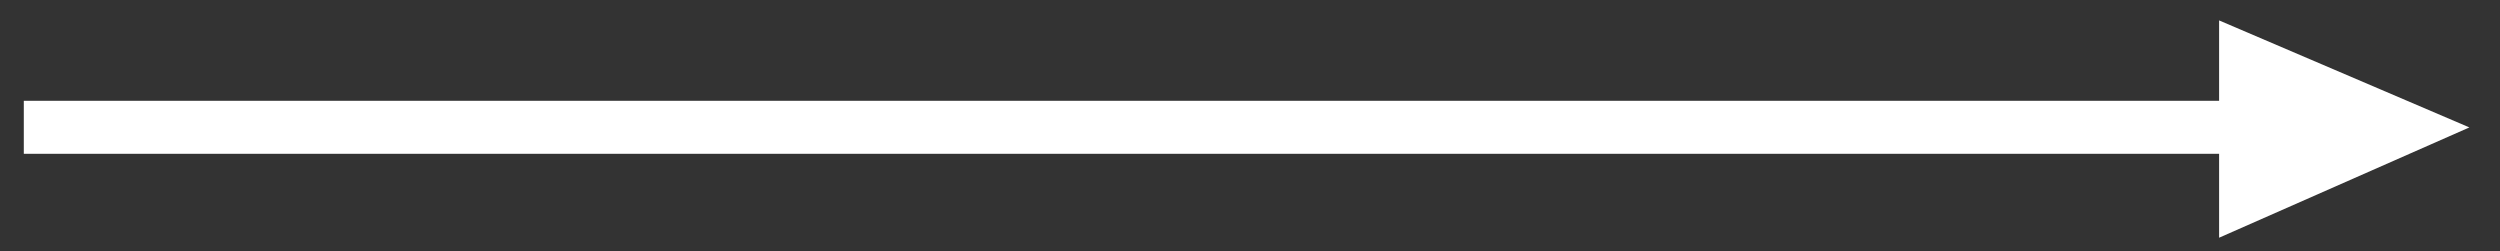 <?xml version="1.0" encoding="utf-8"?>
<!-- Generator: Adobe Illustrator 16.0.0, SVG Export Plug-In . SVG Version: 6.00 Build 0)  -->
<!DOCTYPE svg PUBLIC "-//W3C//DTD SVG 1.1//EN" "http://www.w3.org/Graphics/SVG/1.1/DTD/svg11.dtd">
<svg version="1.1" id="Layer_1" xmlns="http://www.w3.org/2000/svg" xmlns:xlink="http://www.w3.org/1999/xlink" x="0px" y="0px"
	 width="92px" height="9.25px" viewBox="0 0 92 9.25" enable-background="new 0 0 92 9.25" xml:space="preserve">
<rect x="0" y="0" width="92" height="9.25" fill="#333333" stroke="none"/>
<path fill-rule="evenodd" clip-rule="evenodd" fill="#FFFFFF" d="M81.663,5.66v3.088l9.21-4.059l-9.21-3.938V3.71H0.876v1.95H81.663
	z"/>
</svg>
